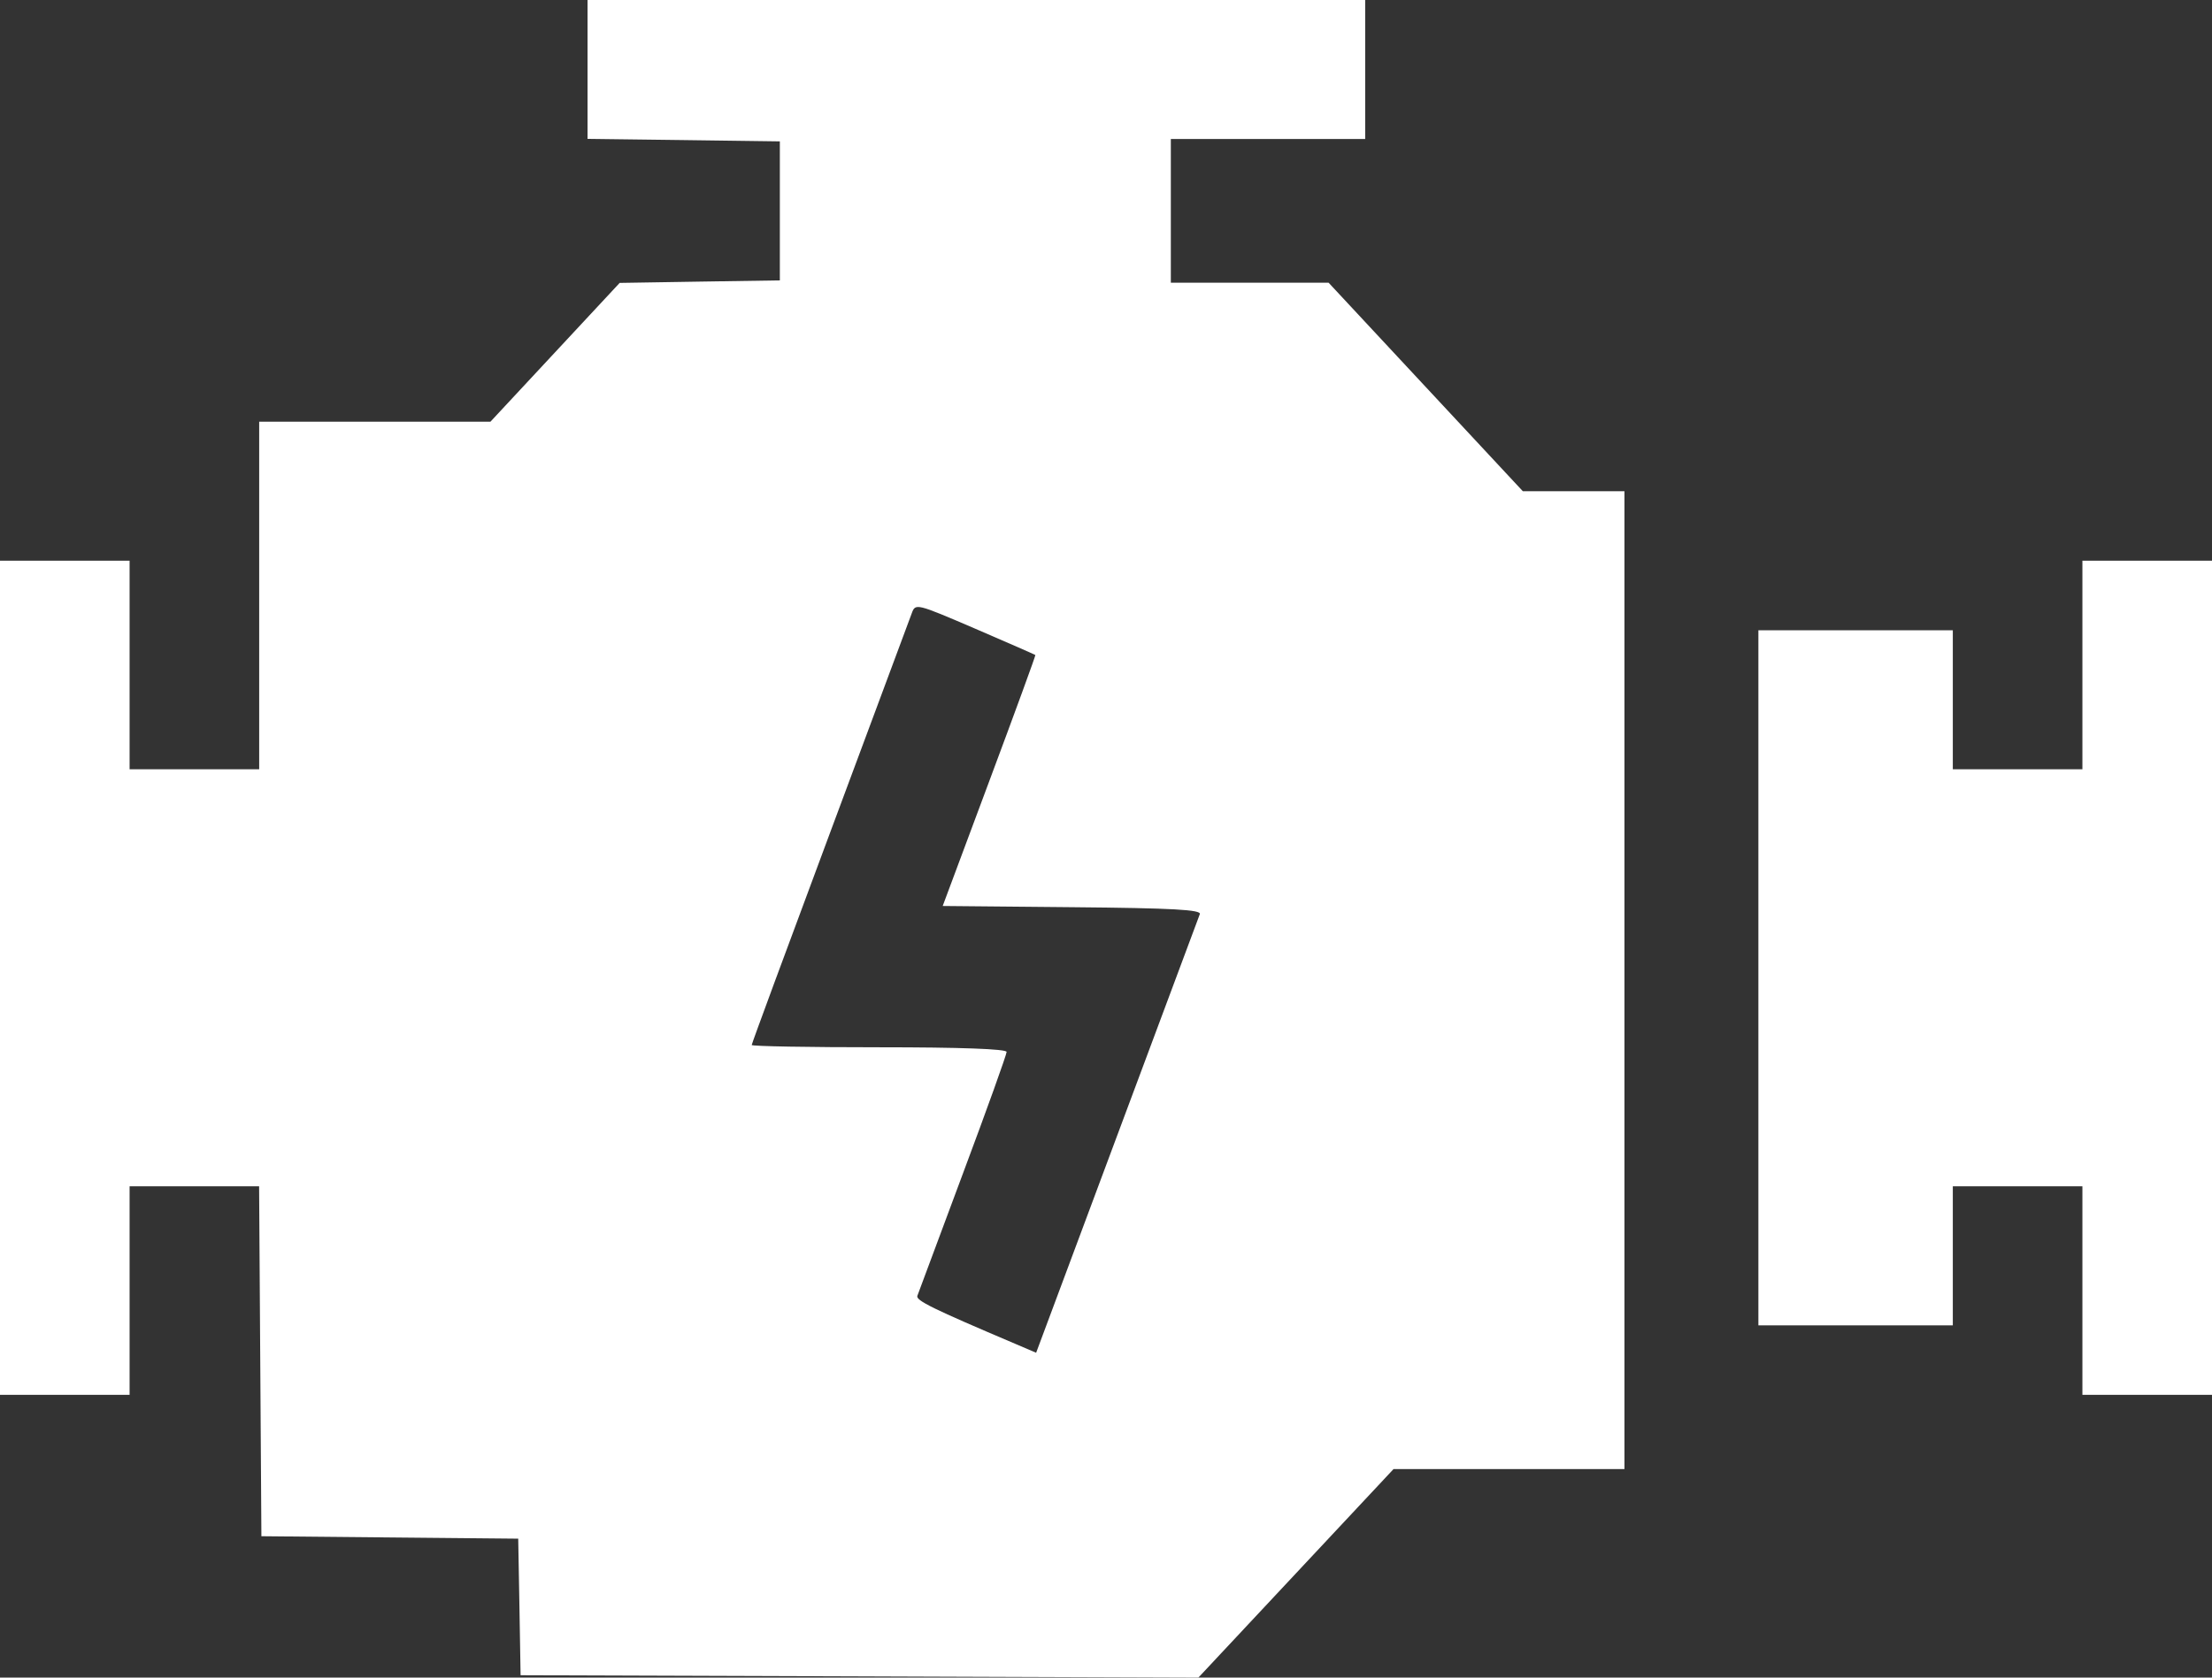<svg width="29" height="22" viewBox="0 0 29 22" fill="none" xmlns="http://www.w3.org/2000/svg">
<rect x="0" y="0" width="29" height="22" fill="#333333" stroke="none"/>
<path fill-rule="evenodd" clip-rule="evenodd" d="M7.703 0.91V1.821L8.963 1.837L10.224 1.854V2.765V3.677L9.174 3.693L8.124 3.71L7.277 4.62L6.43 5.53H4.914H3.398V7.809V10.088H2.549H1.699V8.721V7.353H0.85H0V12.823V18.292H0.85H1.699V16.925V15.557H2.548H3.397L3.412 17.852L3.427 20.146L5.11 20.162L6.794 20.178L6.81 21.073L6.825 21.969L11.268 21.984L15.711 22L16.991 20.632L18.27 19.265H19.783H21.297V12.853V6.442H20.631H19.965L18.691 5.074L17.418 3.707H16.384H15.35V2.765V1.823H16.624H17.898V0.912V0H12.801H7.703V0.91ZM27.301 8.721V10.088H26.451H25.602V9.176V8.265H24.327H23.053V12.823V17.381H24.327H25.602V16.469V15.557H26.451H27.301V16.925V18.292H28.15H29V12.823V7.353H28.15H27.301V8.721ZM13.574 8.59C13.579 8.595 13.308 9.338 12.971 10.24L12.359 11.881L14.058 11.897C15.379 11.909 15.751 11.93 15.73 11.988C15.715 12.029 15.226 13.34 14.643 14.901L13.584 17.74L13.32 17.627C12.223 17.161 12.004 17.054 12.027 16.993C12.04 16.956 12.309 16.234 12.624 15.39C12.94 14.546 13.197 13.828 13.197 13.795C13.197 13.756 12.593 13.734 11.526 13.734C10.607 13.734 9.855 13.721 9.855 13.704C9.855 13.688 10.317 12.437 10.881 10.924C11.445 9.411 11.928 8.114 11.954 8.041C12.002 7.91 12.011 7.912 12.784 8.244C13.214 8.429 13.569 8.585 13.574 8.59Z" fill="white"/>
</svg>
